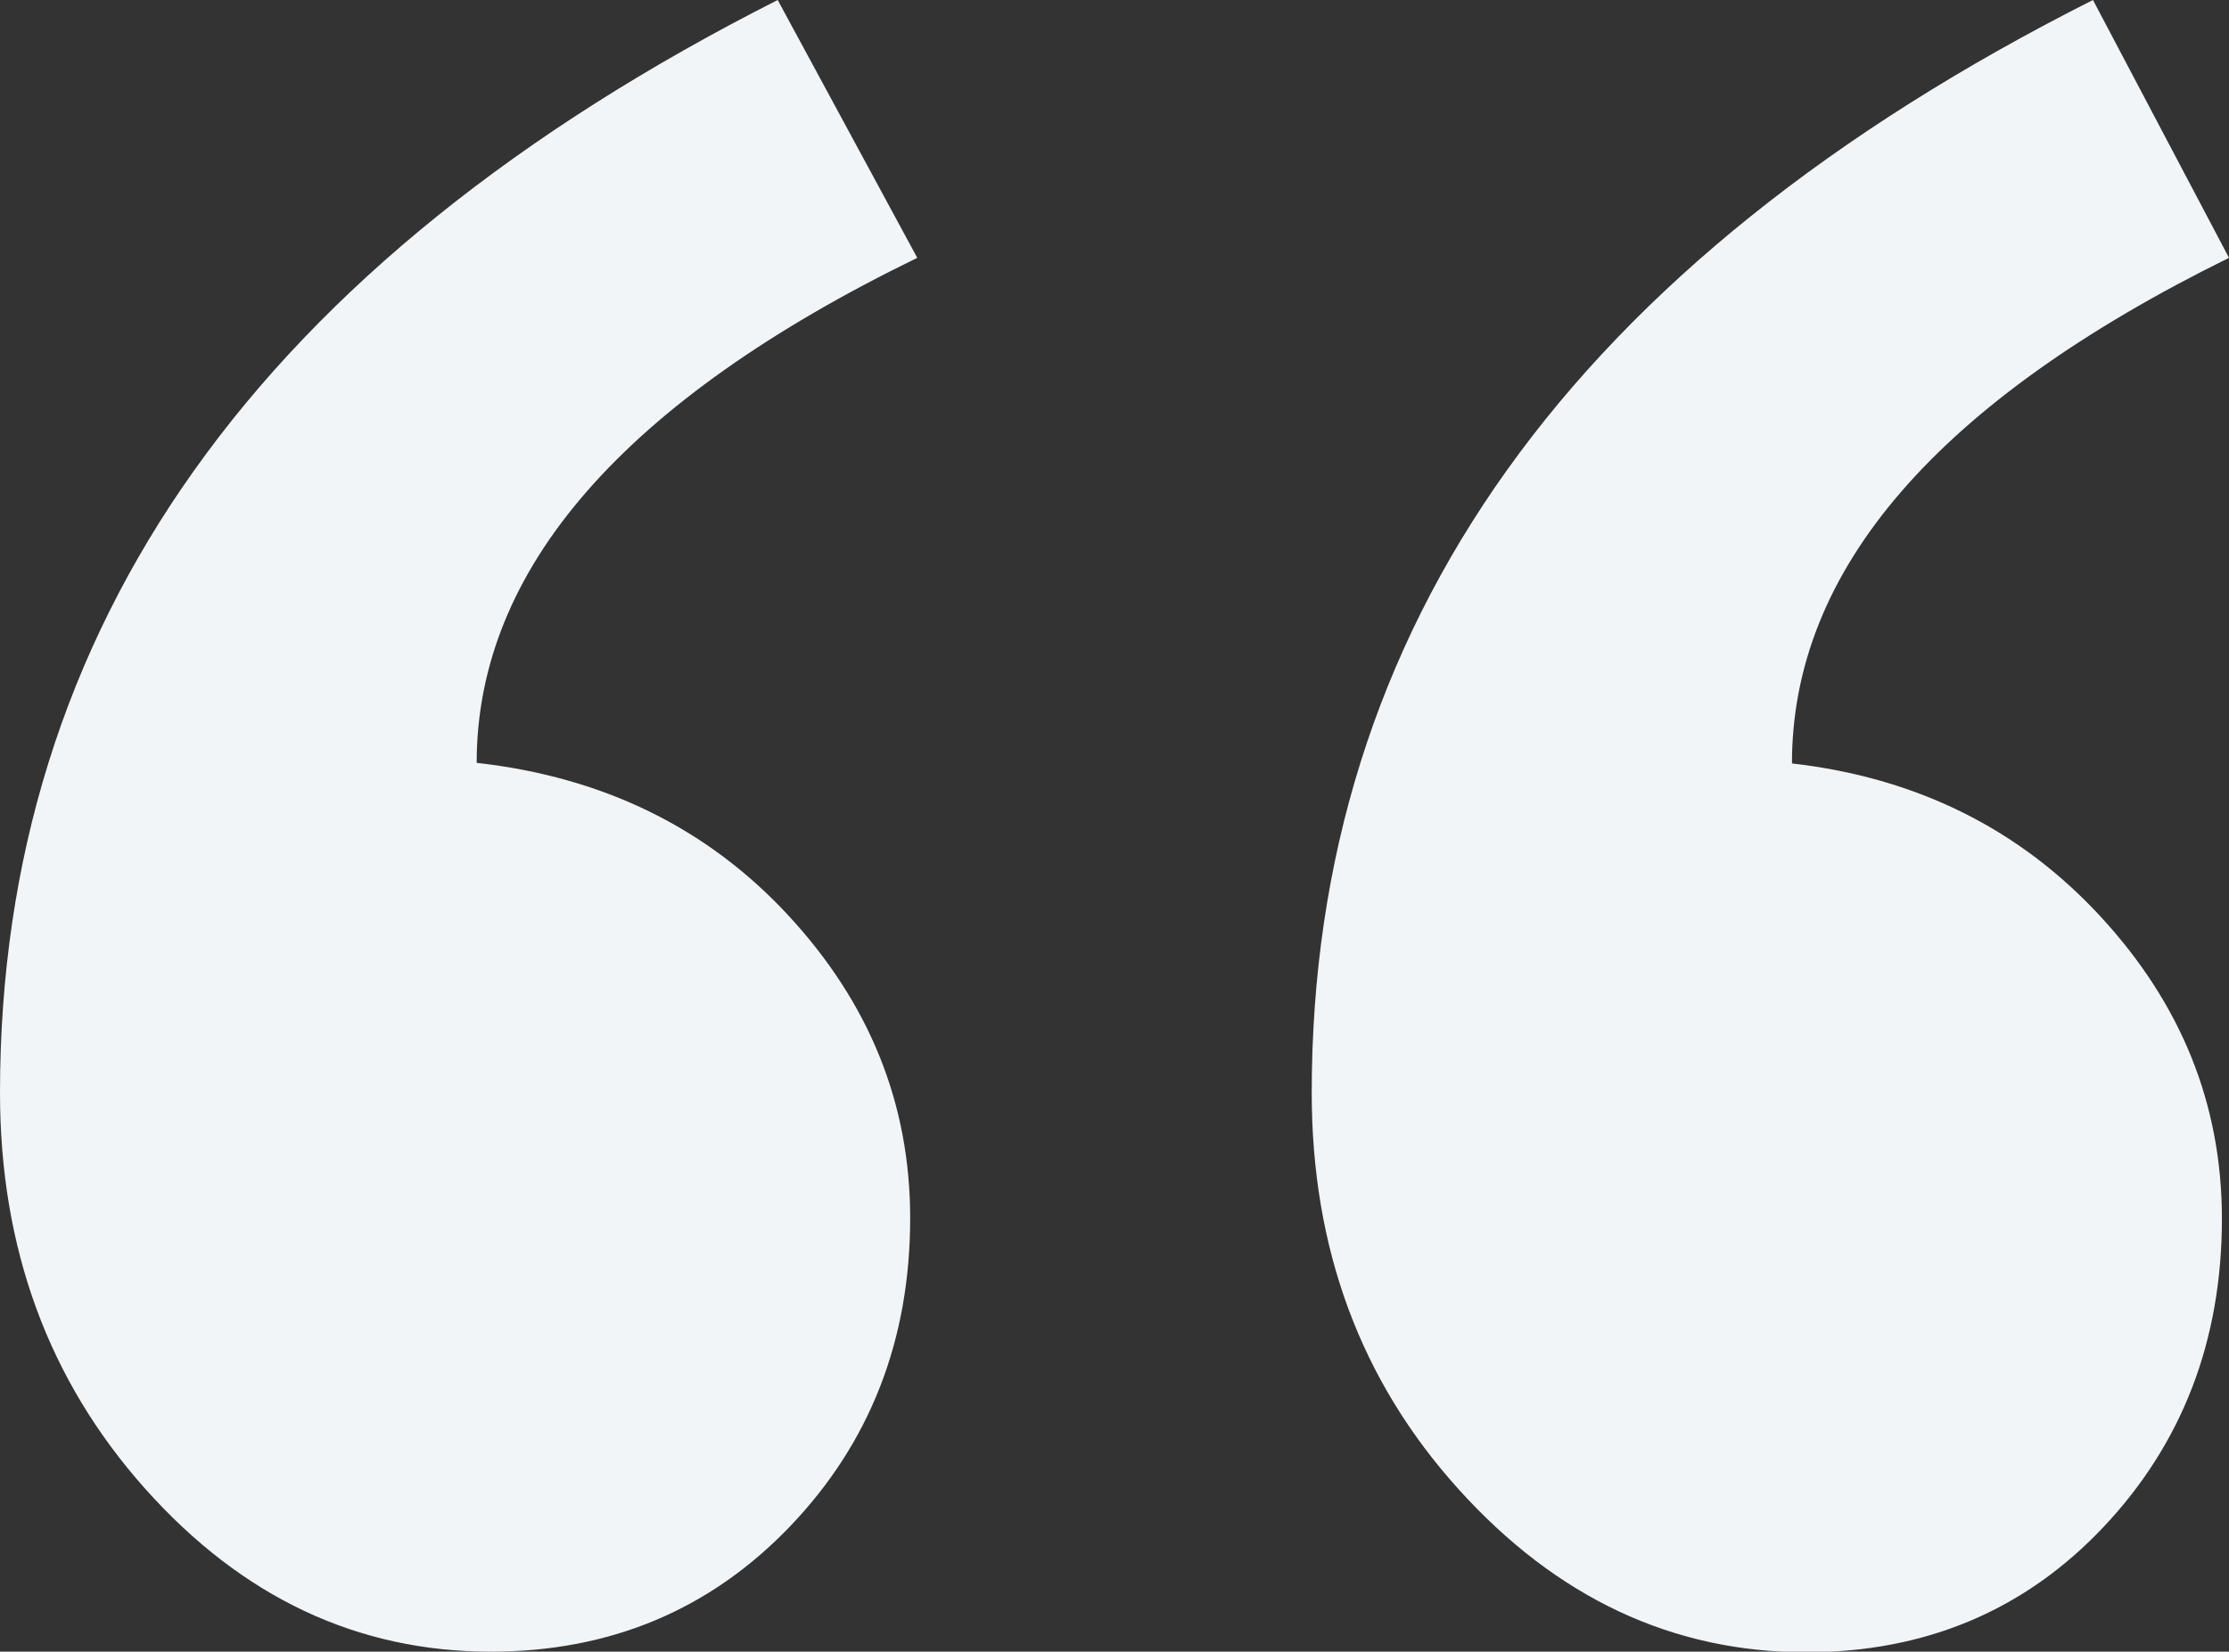 <?xml version="1.0" encoding="utf-8"?>
<!-- Generator: Adobe Illustrator 25.2.0, SVG Export Plug-In . SVG Version: 6.00 Build 0)  -->
<svg version="1.1" id="Layer_1" xmlns="http://www.w3.org/2000/svg" xmlns:xlink="http://www.w3.org/1999/xlink" x="0px" y="0px"
	 viewBox="0 0 376.9 279.3" style="enable-background:new 0 0 376.9 279.3;" xml:space="preserve">
<rect x="0" y="0" width="376.9" height="279.3" fill="#333333" stroke="none"/>
<g>
	<path style="fill:#F2F5F8;" d="M155.1,43.6c-49.7,24.2-74.5,52.7-74.5,85.4c21.4,2.4,39,11,52.7,25.8
		c13.7,14.8,20.6,31.8,20.6,51.2c0,20.6-6.8,38-20.3,52.1c-13.5,14.1-30.4,21.2-50.6,21.2c-22.6,0-42.1-9.2-58.5-27.6
		C8.2,233.4,0,211.1,0,184.8C0,106,43.8,44.4,131.5,0L155.1,43.6z M376.9,43.6C327.6,67.9,303,96.3,303,129.1
		c21,2.4,38.4,11,52.1,25.8c13.7,14.8,20.6,31.8,20.6,51.2c0,20.6-6.7,38-20,52.1c-13.3,14.1-30.1,21.2-50.3,21.2
		c-22.6,0-42.2-9.2-58.8-27.6c-16.6-18.4-24.8-40.7-24.8-67c0-78.8,44-140.4,132.1-184.8L376.9,43.6z"/>
</g>
</svg>
